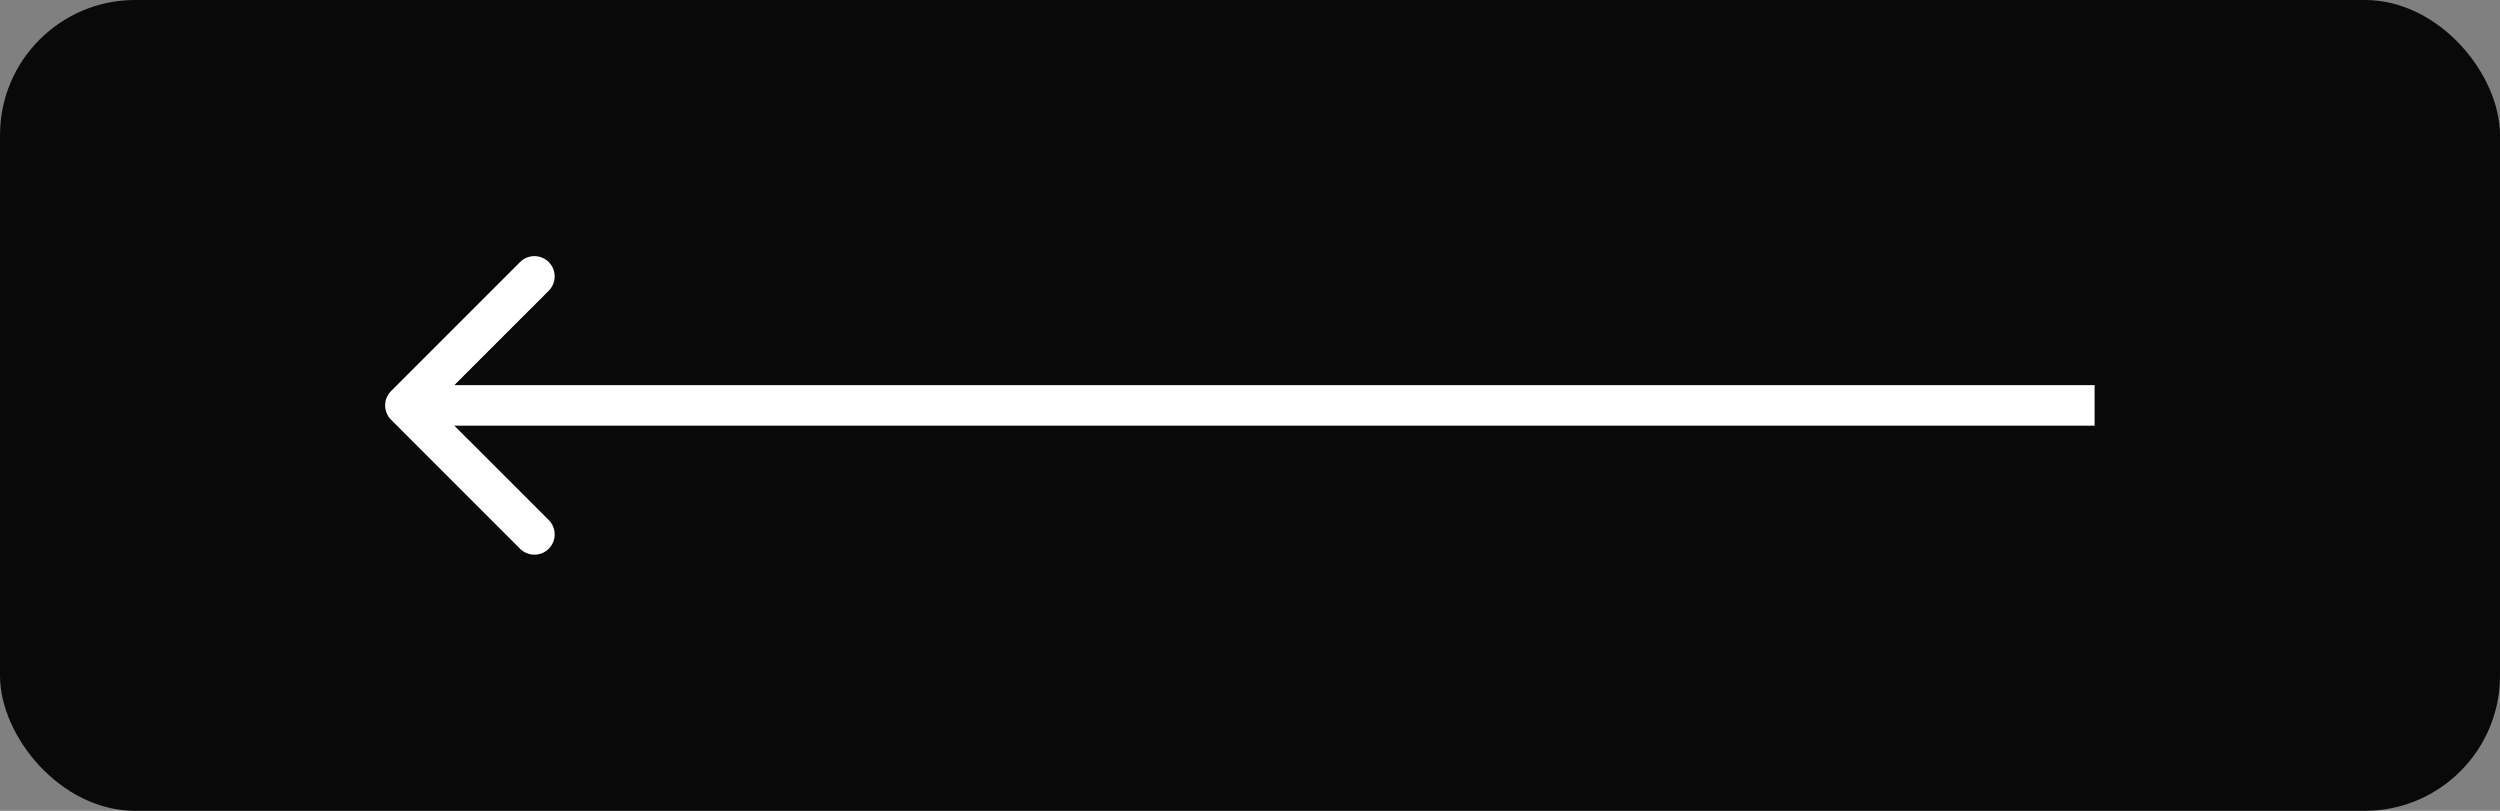 <?xml version="1.0" encoding="UTF-8"?> <svg xmlns="http://www.w3.org/2000/svg" width="185" height="60" viewBox="0 0 185 60" fill="none"><rect x="0" y="0" width="185" height="60" fill="#808080" stroke="none"/><rect width="185" height="60" rx="10" fill="#090909"></rect><path d="M28.939 31.061C28.354 30.475 28.354 29.525 28.939 28.939L38.485 19.393C39.071 18.808 40.021 18.808 40.607 19.393C41.192 19.979 41.192 20.929 40.607 21.515L32.121 30L40.607 38.485C41.192 39.071 41.192 40.021 40.607 40.607C40.021 41.192 39.071 41.192 38.485 40.607L28.939 31.061ZM155 30V31.5H30V30V28.5H155V30Z" fill="white"></path></svg> 